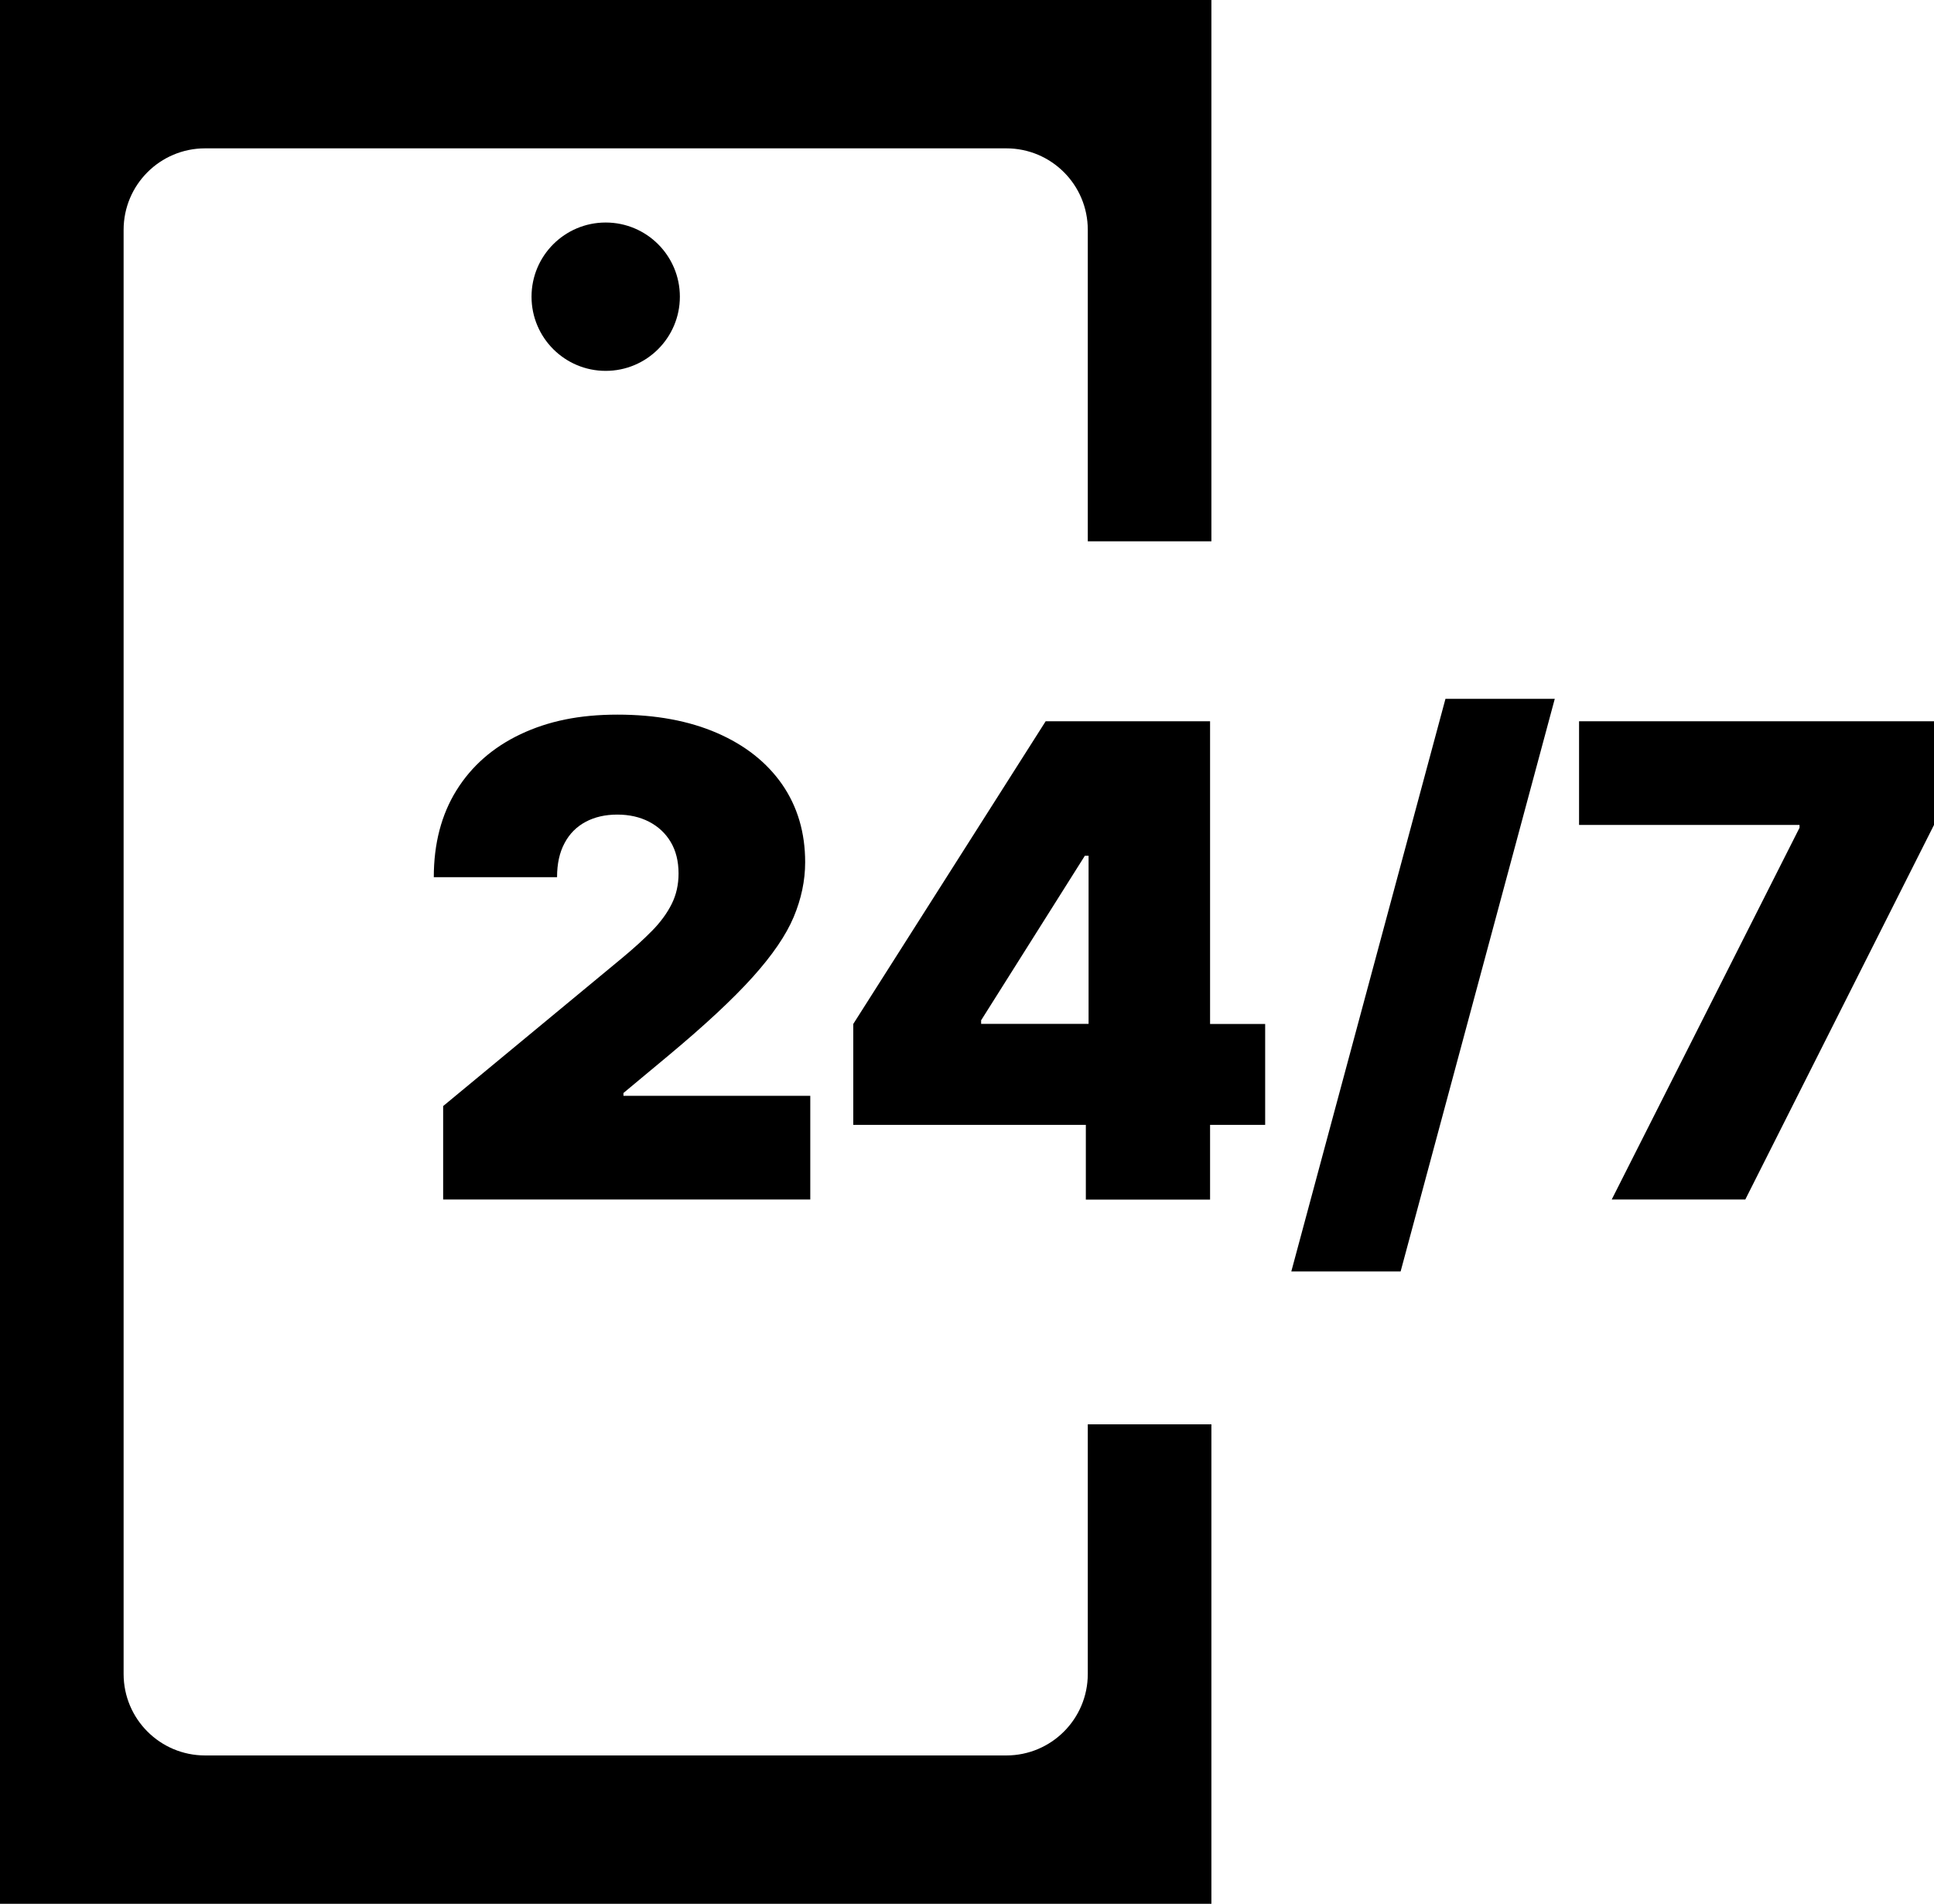 <svg xmlns="http://www.w3.org/2000/svg" id="Layer_2" viewBox="0 0 219.04 215.6"><g id="Layer_1-2" data-name="Layer_1"><g><circle cx="68.6" cy="33.6" r="8.4"></circle><path d="M123.2,189.57c0,5.1-4.13,9.23-9.23,9.23H23.23c-5.1,0-9.23-4.13-9.23-9.23V26.03c0-5.1,4.13-9.23,9.23-9.23h90.74c5.1,0,9.23,4.13,9.23,9.23v35.27h14V0H0v215.6h137.2v-54.3h-14v28.27Z"></path><path d="M73.85,105.41c-.96.98-2.11,2.02-3.45,3.13l-20.21,16.72v10.58h41.58v-11.74h-21.16v-.32l5.08-4.23c4.13-3.44,7.31-6.4,9.55-8.89,2.24-2.49,3.79-4.76,4.65-6.81s1.3-4.12,1.3-6.2c0-3.37-.87-6.3-2.6-8.81-1.74-2.5-4.2-4.45-7.38-5.83-3.18-1.38-6.94-2.08-11.28-2.08s-7.85.74-10.98,2.22c-3.12,1.48-5.54,3.6-7.25,6.35-1.71,2.75-2.57,6.03-2.57,9.84h13.96c0-1.52.28-2.8.85-3.86.56-1.06,1.36-1.86,2.39-2.41,1.03-.55,2.23-.82,3.58-.82s2.56.27,3.6.81c1.04.54,1.86,1.3,2.45,2.29.59.99.89,2.18.89,3.57,0,1.27-.26,2.42-.78,3.46-.52,1.04-1.26,2.05-2.22,3.03Z"></path><path d="M137.05,81.68h-18.62l-21.79,34.28v11.43h26.34v8.46h14.07v-8.46h6.24v-11.43h-6.24v-34.28ZM111.13,115.53l11.74-18.62h.42v19.04h-12.17v-.42Z"></path><polygon points="146.25 143.99 158.63 143.99 176.09 79.14 163.71 79.14 146.25 143.99"></polygon><polygon points="178.84 81.68 178.84 93.42 203.81 93.42 203.81 93.74 182.54 135.84 197.67 135.84 219.04 93.42 219.04 81.68 178.84 81.68"></polygon></g></g></svg>